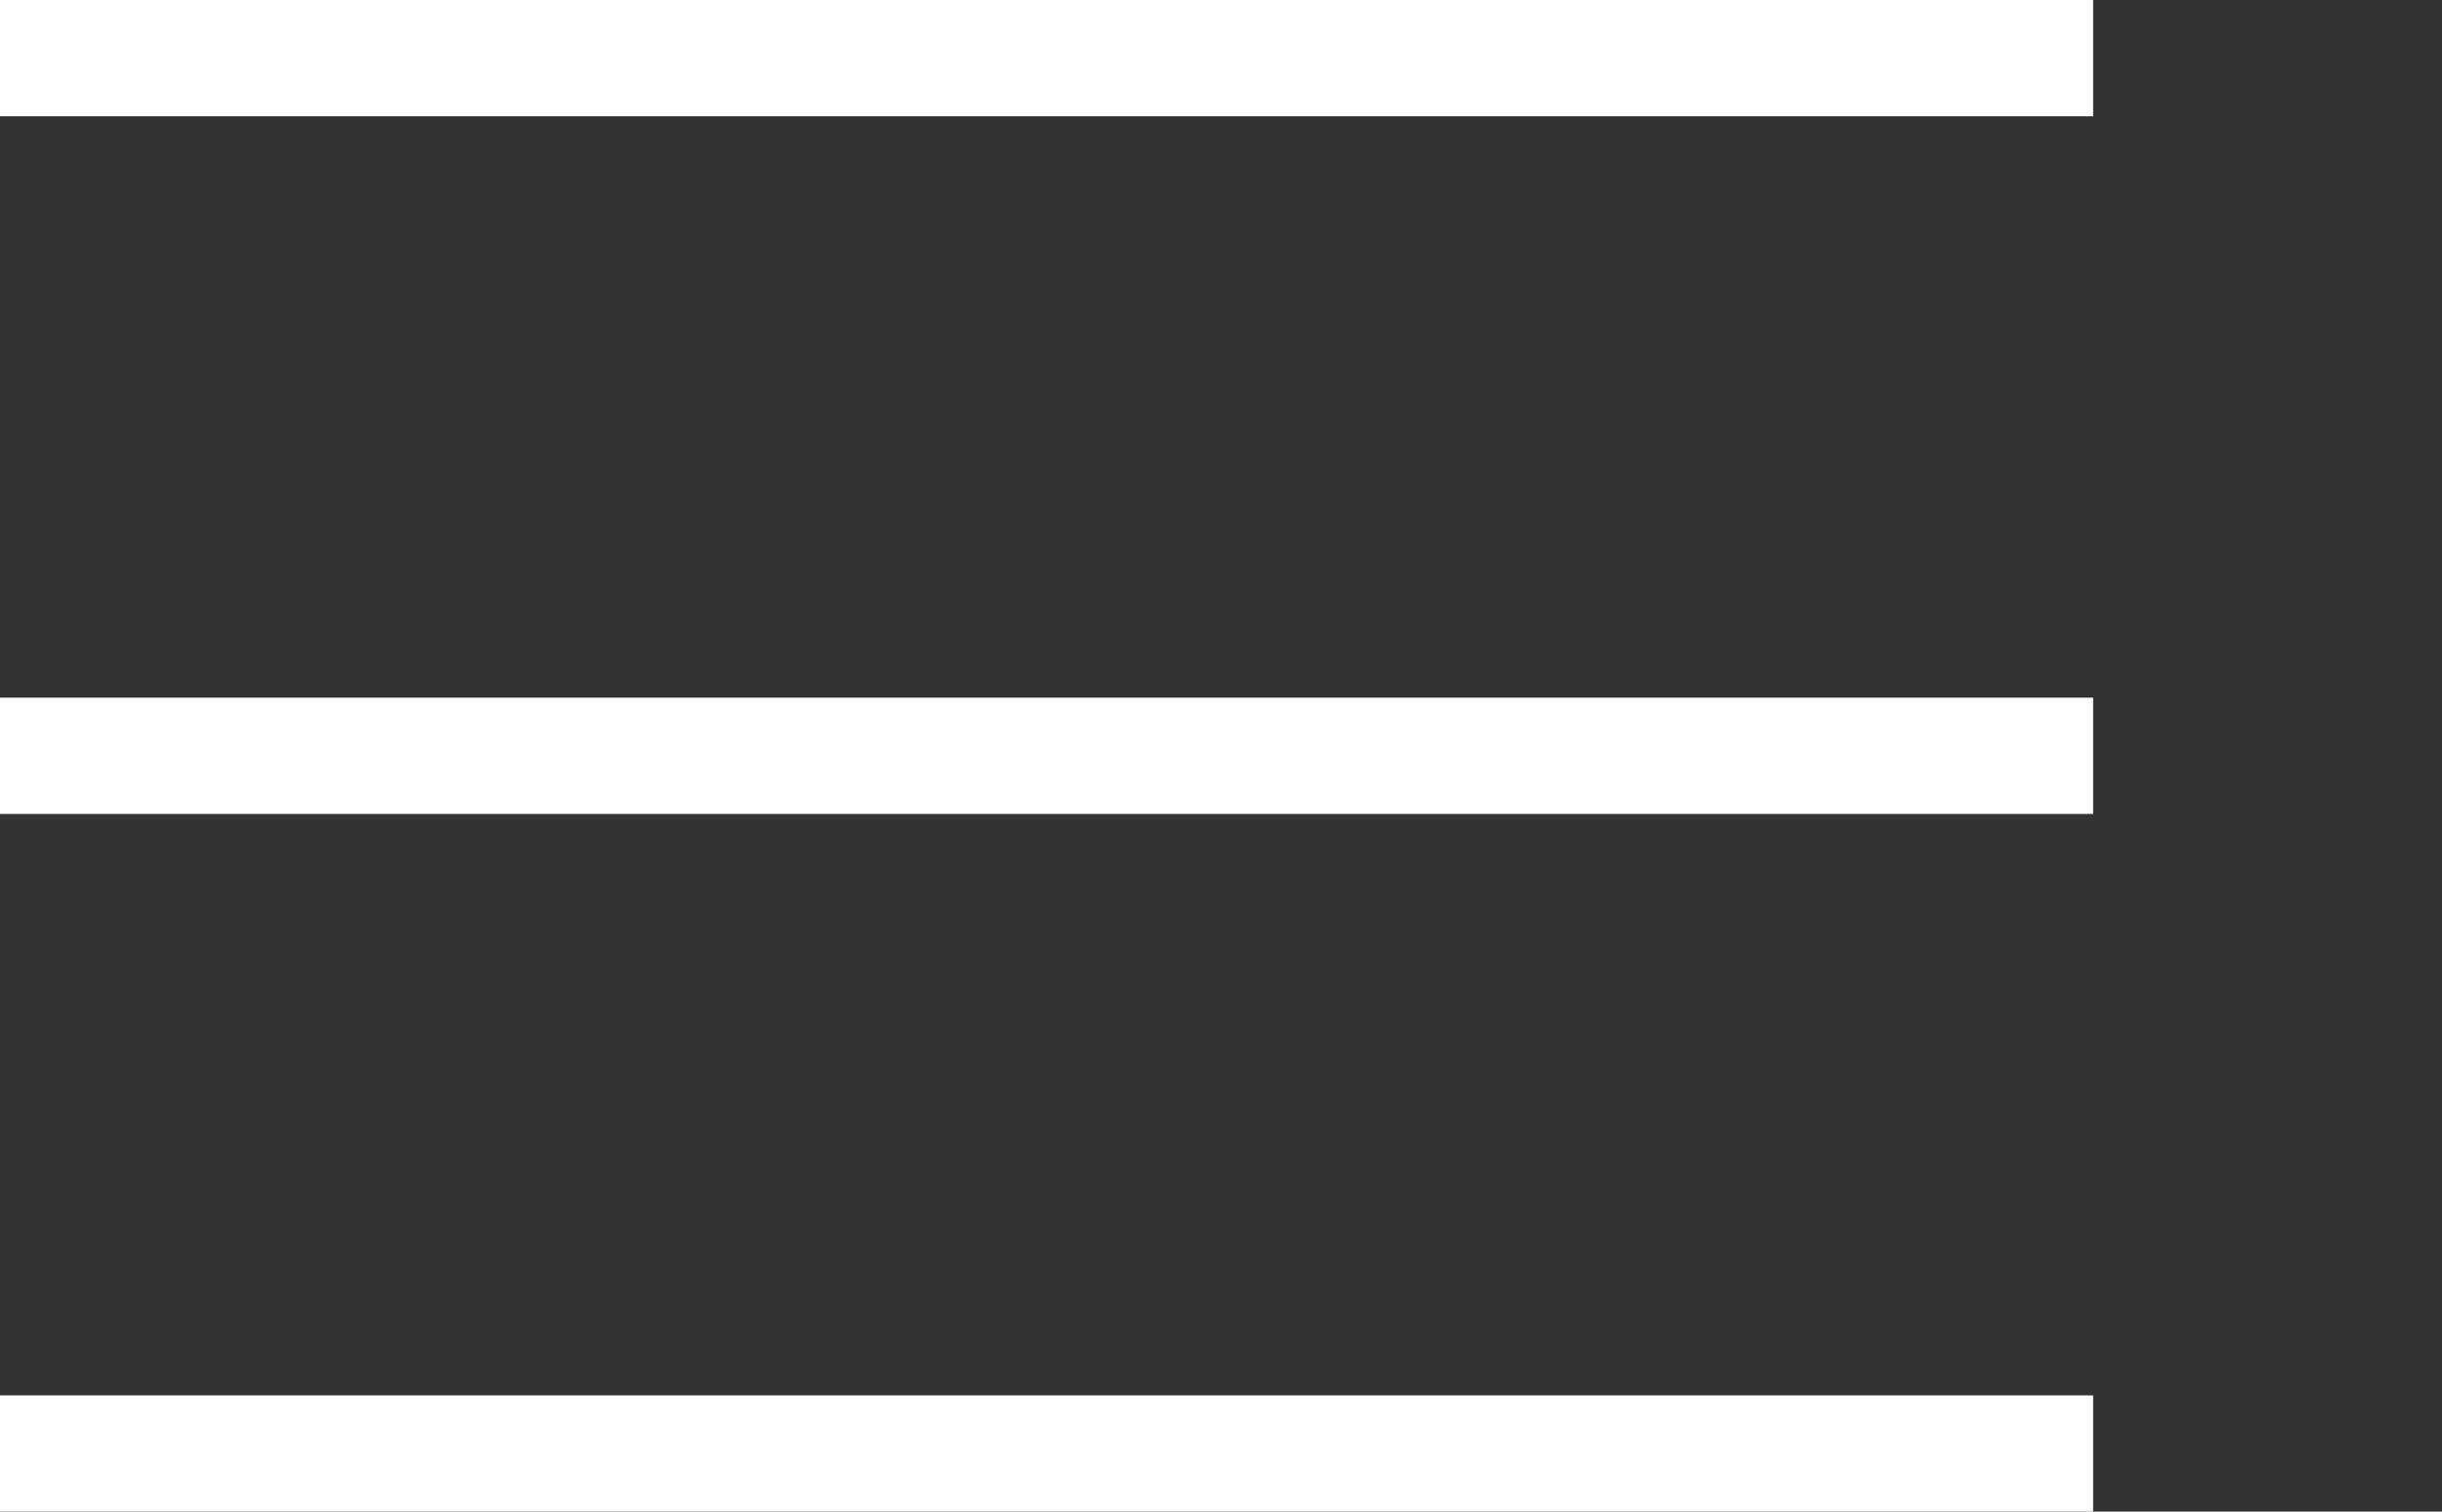 <svg width="42" height="26" fill="none" xmlns="http://www.w3.org/2000/svg"><rect width="100%" height="100%" fill="#333333" stroke="none"/><path stroke="#fff" stroke-width="2" d="M0 1h36M0 13h36M0 25h36"/></svg>